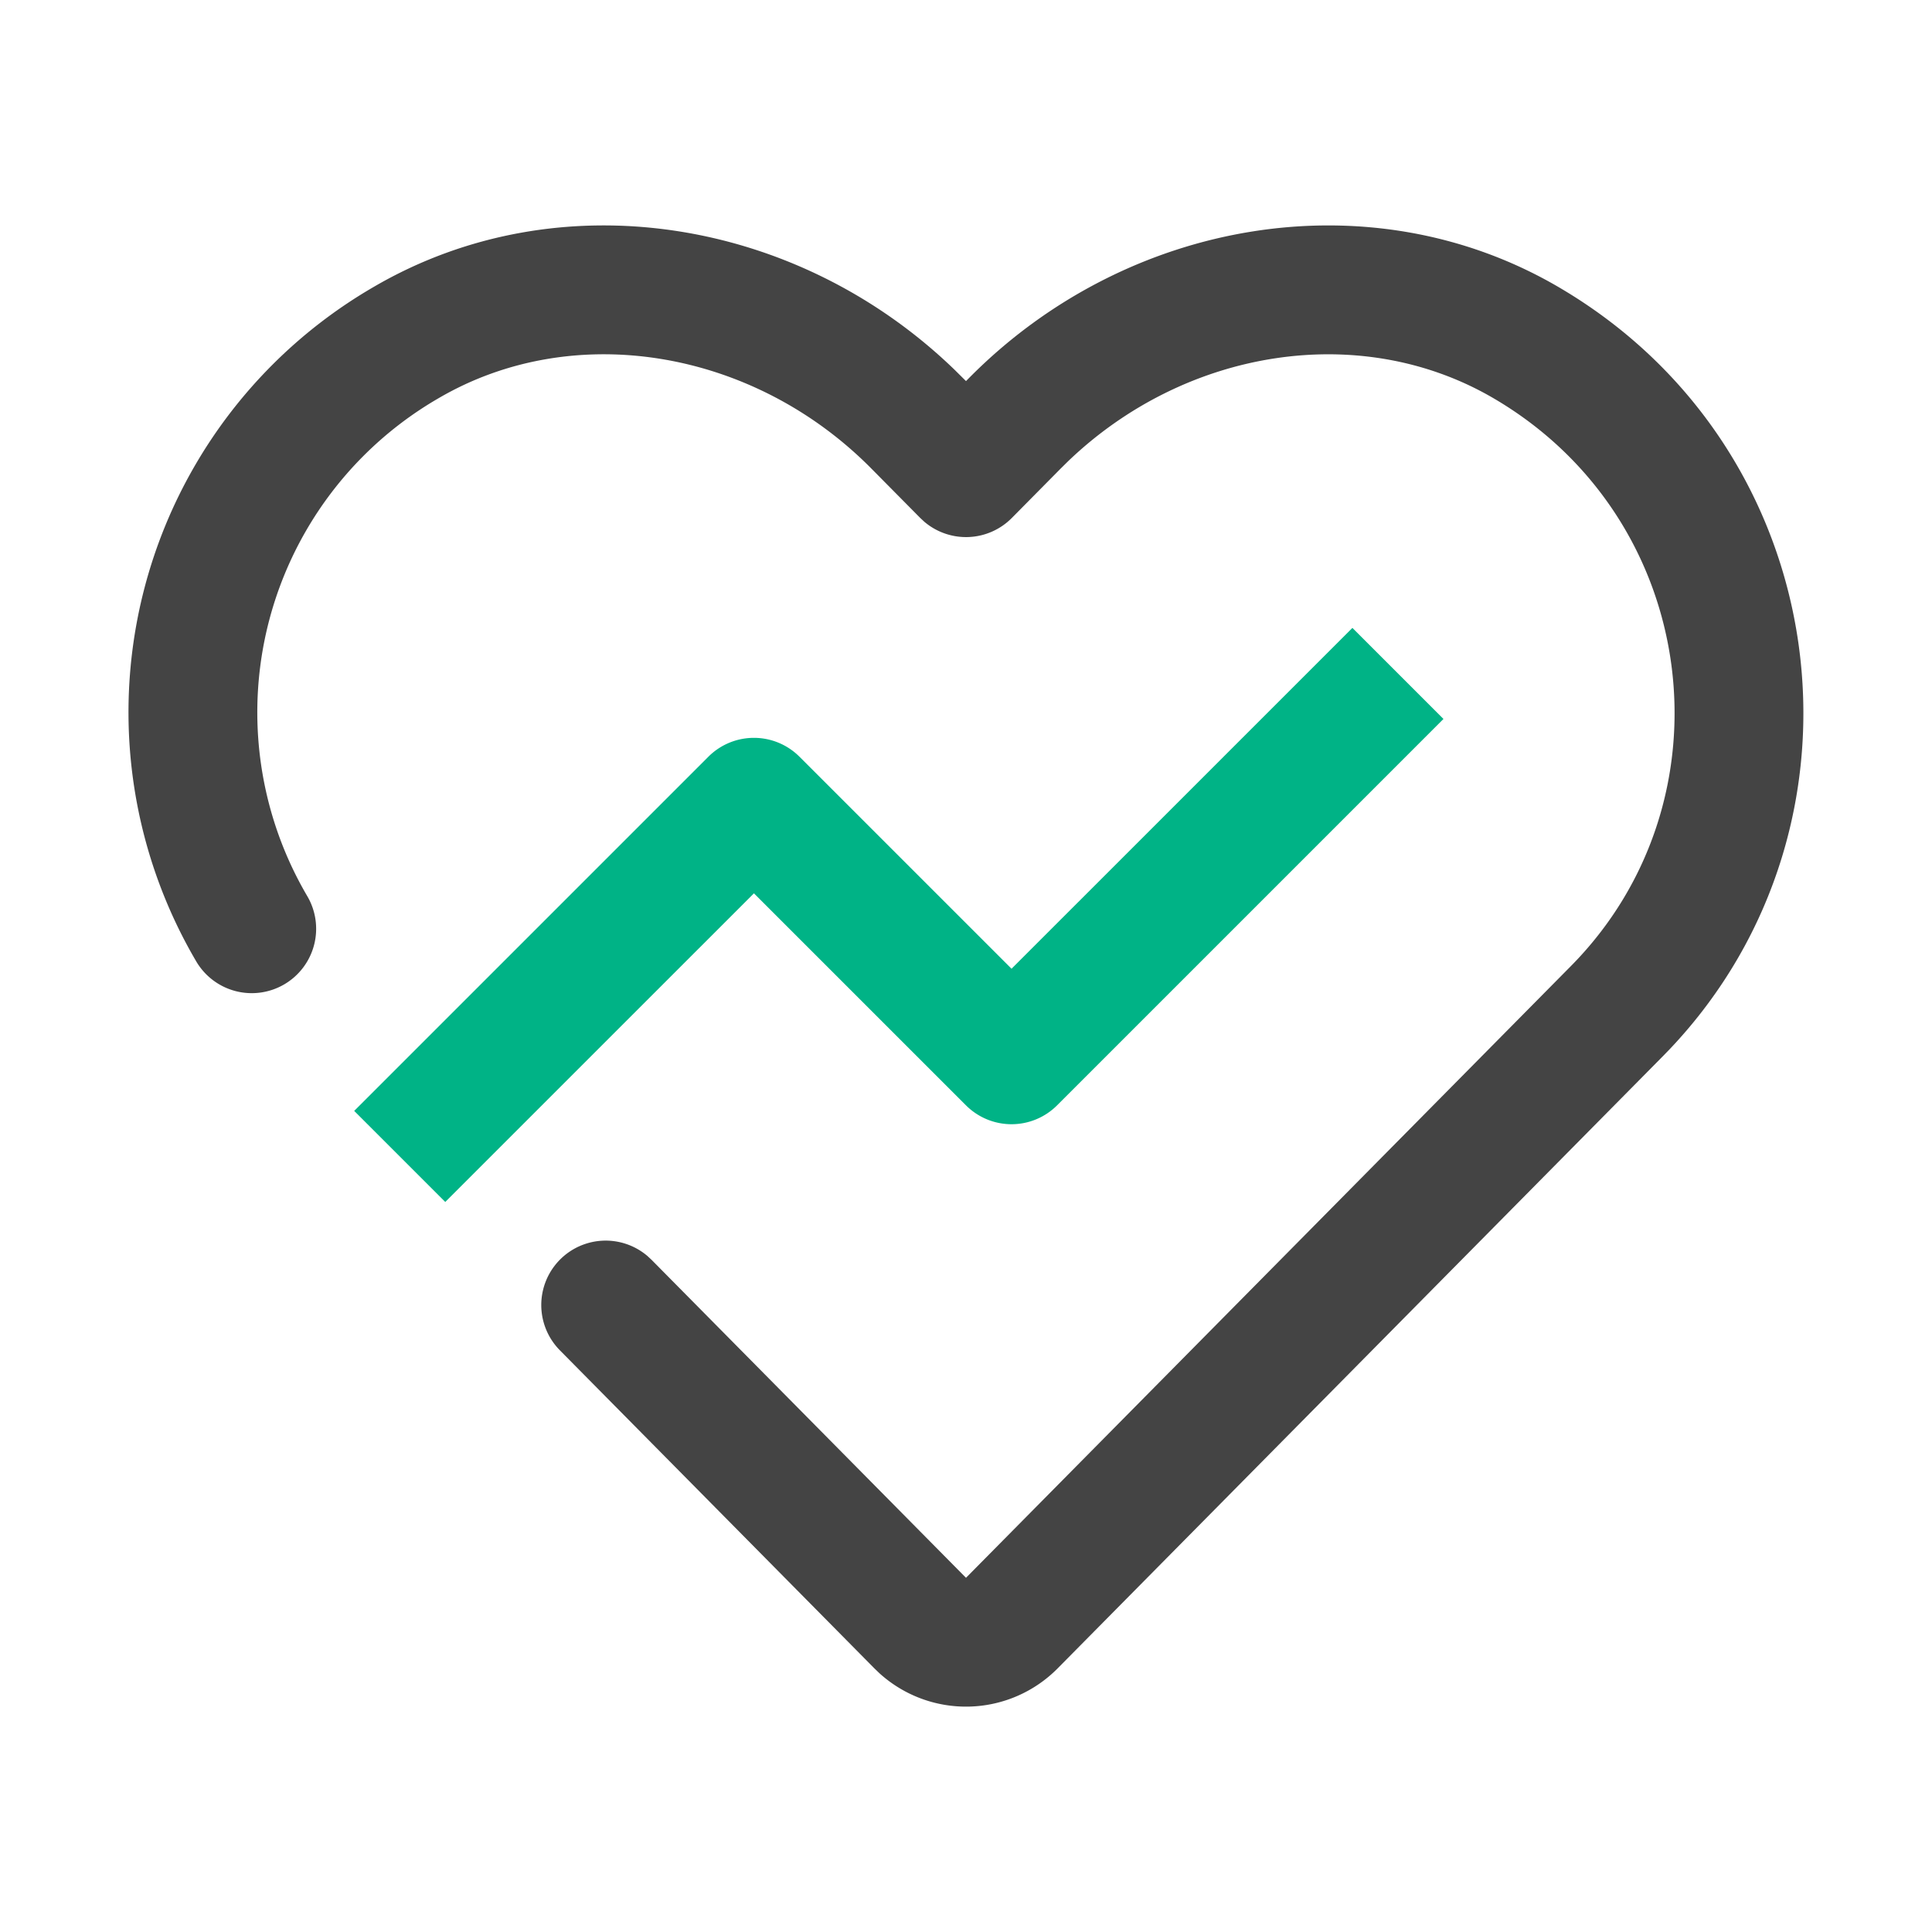 <?xml version="1.0" standalone="no"?><!DOCTYPE svg PUBLIC "-//W3C//DTD SVG 1.1//EN" "http://www.w3.org/Graphics/SVG/1.1/DTD/svg11.dtd"><svg t="1733794710916" class="icon" viewBox="0 0 1024 1024" version="1.1" xmlns="http://www.w3.org/2000/svg" p-id="3280" xmlns:xlink="http://www.w3.org/1999/xlink" width="80" height="80"><path d="M512 201.984l1.587-1.604c83.695-84.651 212.753-106.411 312.269-48.35 147.2 85.914 172.783 284.143 59.221 403.951l-3.874 3.994-320.597 324.267a68.318 68.318 0 0 1-94.464 2.628l-2.731-2.628-166.622-168.516a34.133 34.133 0 0 1 46.387-50.005l2.167 2.014L512 836.267l320.649-324.267c86.886-87.893 68.83-236.783-41.199-301.005-70.195-40.96-162.901-26.419-225.365 33.502l-3.942 3.891-25.856 26.146a34.133 34.133 0 0 1-46.37 2.014l-2.167-2.014-25.89-26.163c-62.464-63.164-157.628-79.223-229.291-37.376a192.341 192.341 0 0 0-69.803 263.817 34.133 34.133 0 1 1-58.88 34.543A260.591 260.591 0 0 1 198.144 152.03c97.792-57.071 224.137-37.035 307.883 44.032l5.973 5.922z" fill="#444444" p-id="3281"></path><path d="M716.8 332.8l48.265 48.265-204.8 204.8a34.133 34.133 0 0 1-48.265 0l-112.401-112.384-163.601 163.584L187.733 588.8l187.733-187.733a34.133 34.133 0 0 1 48.265 0l112.401 112.384L716.8 332.8z" fill="#00B386" p-id="3282"></path></svg>